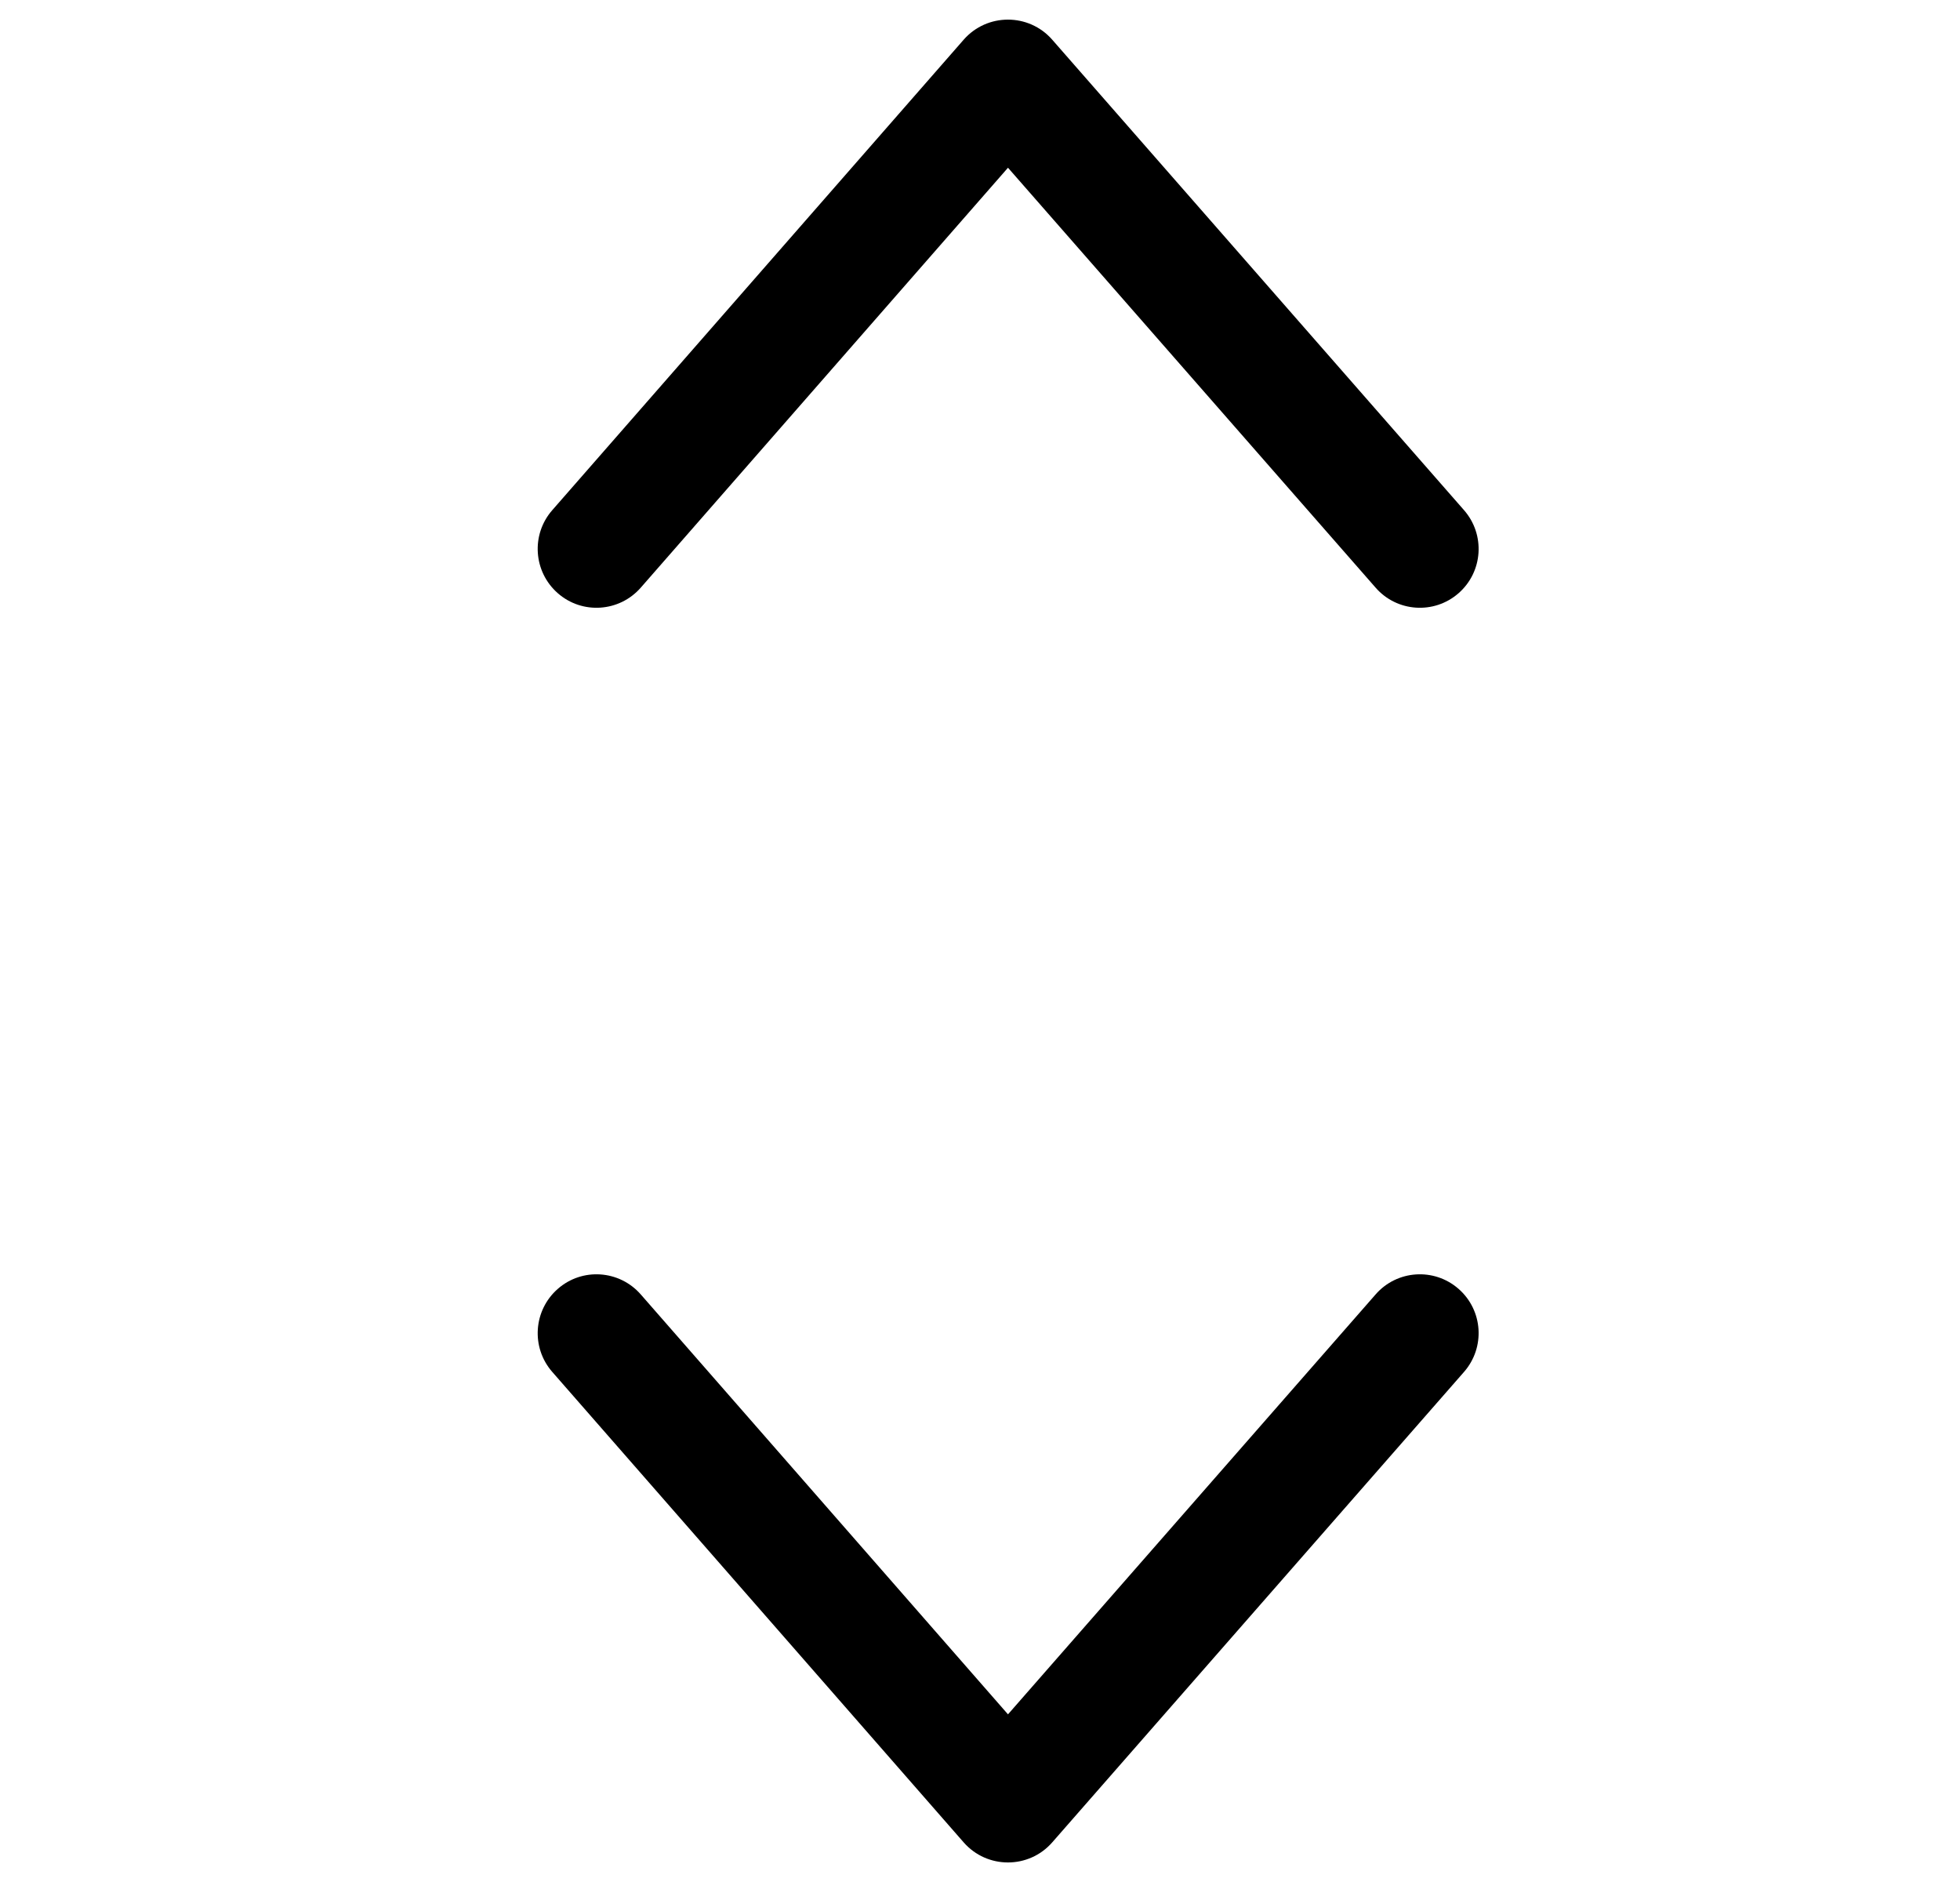 <?xml version="1.0" encoding="UTF-8"?>
<svg width="25px" height="24px" viewBox="0 0 25 24" version="1.1" xmlns="http://www.w3.org/2000/svg" xmlns:xlink="http://www.w3.org/1999/xlink">
    <!-- Generator: sketchtool 61.2 (101010) - https://sketch.com -->
    <title>3980560D-58DB-472E-9F82-6485D3BF4AAA</title>
    <desc>Created with sketchtool.</desc>
    <defs>
        <path d="M17.747,16.436 C18.059,16.709 18.09,17.183 17.817,17.495 L12.564,23.495 C12.265,23.836 11.734,23.836 11.435,23.495 L6.187,17.495 C5.914,17.183 5.946,16.709 6.258,16.436 C6.569,16.163 7.043,16.195 7.316,16.507 L12,21.862 L16.689,16.507 C16.961,16.195 17.435,16.163 17.747,16.436 Z M11.435,0.506 C11.734,0.165 12.265,0.165 12.564,0.506 L12.564,0.506 L17.817,6.506 C18.09,6.818 18.059,7.292 17.747,7.565 C17.435,7.838 16.961,7.806 16.689,7.494 L16.689,7.494 L12,2.139 L7.316,7.494 C7.043,7.806 6.569,7.838 6.258,7.565 C5.946,7.292 5.914,6.818 6.187,6.506 L6.187,6.506 Z" id="path-1"></path>
    </defs>
    <g id="Asset-Artboard-Page" stroke="none" stroke-width="1" fill="none" fill-rule="evenodd">
        <g id="forms/dropdown-icons-24/dropdown" transform="translate(0.857, 0)">
            <mask id="mask-2" fill="white">
                <use xlink:href="#path-1"></use>
            </mask>
            <use id="Mask" fill="#000000" fill-rule="nonzero" xlink:href="#path-1"></use>
            <g id="Color-colors/black" mask="url(#mask-2)"></g>
        </g>
    </g>
</svg>
